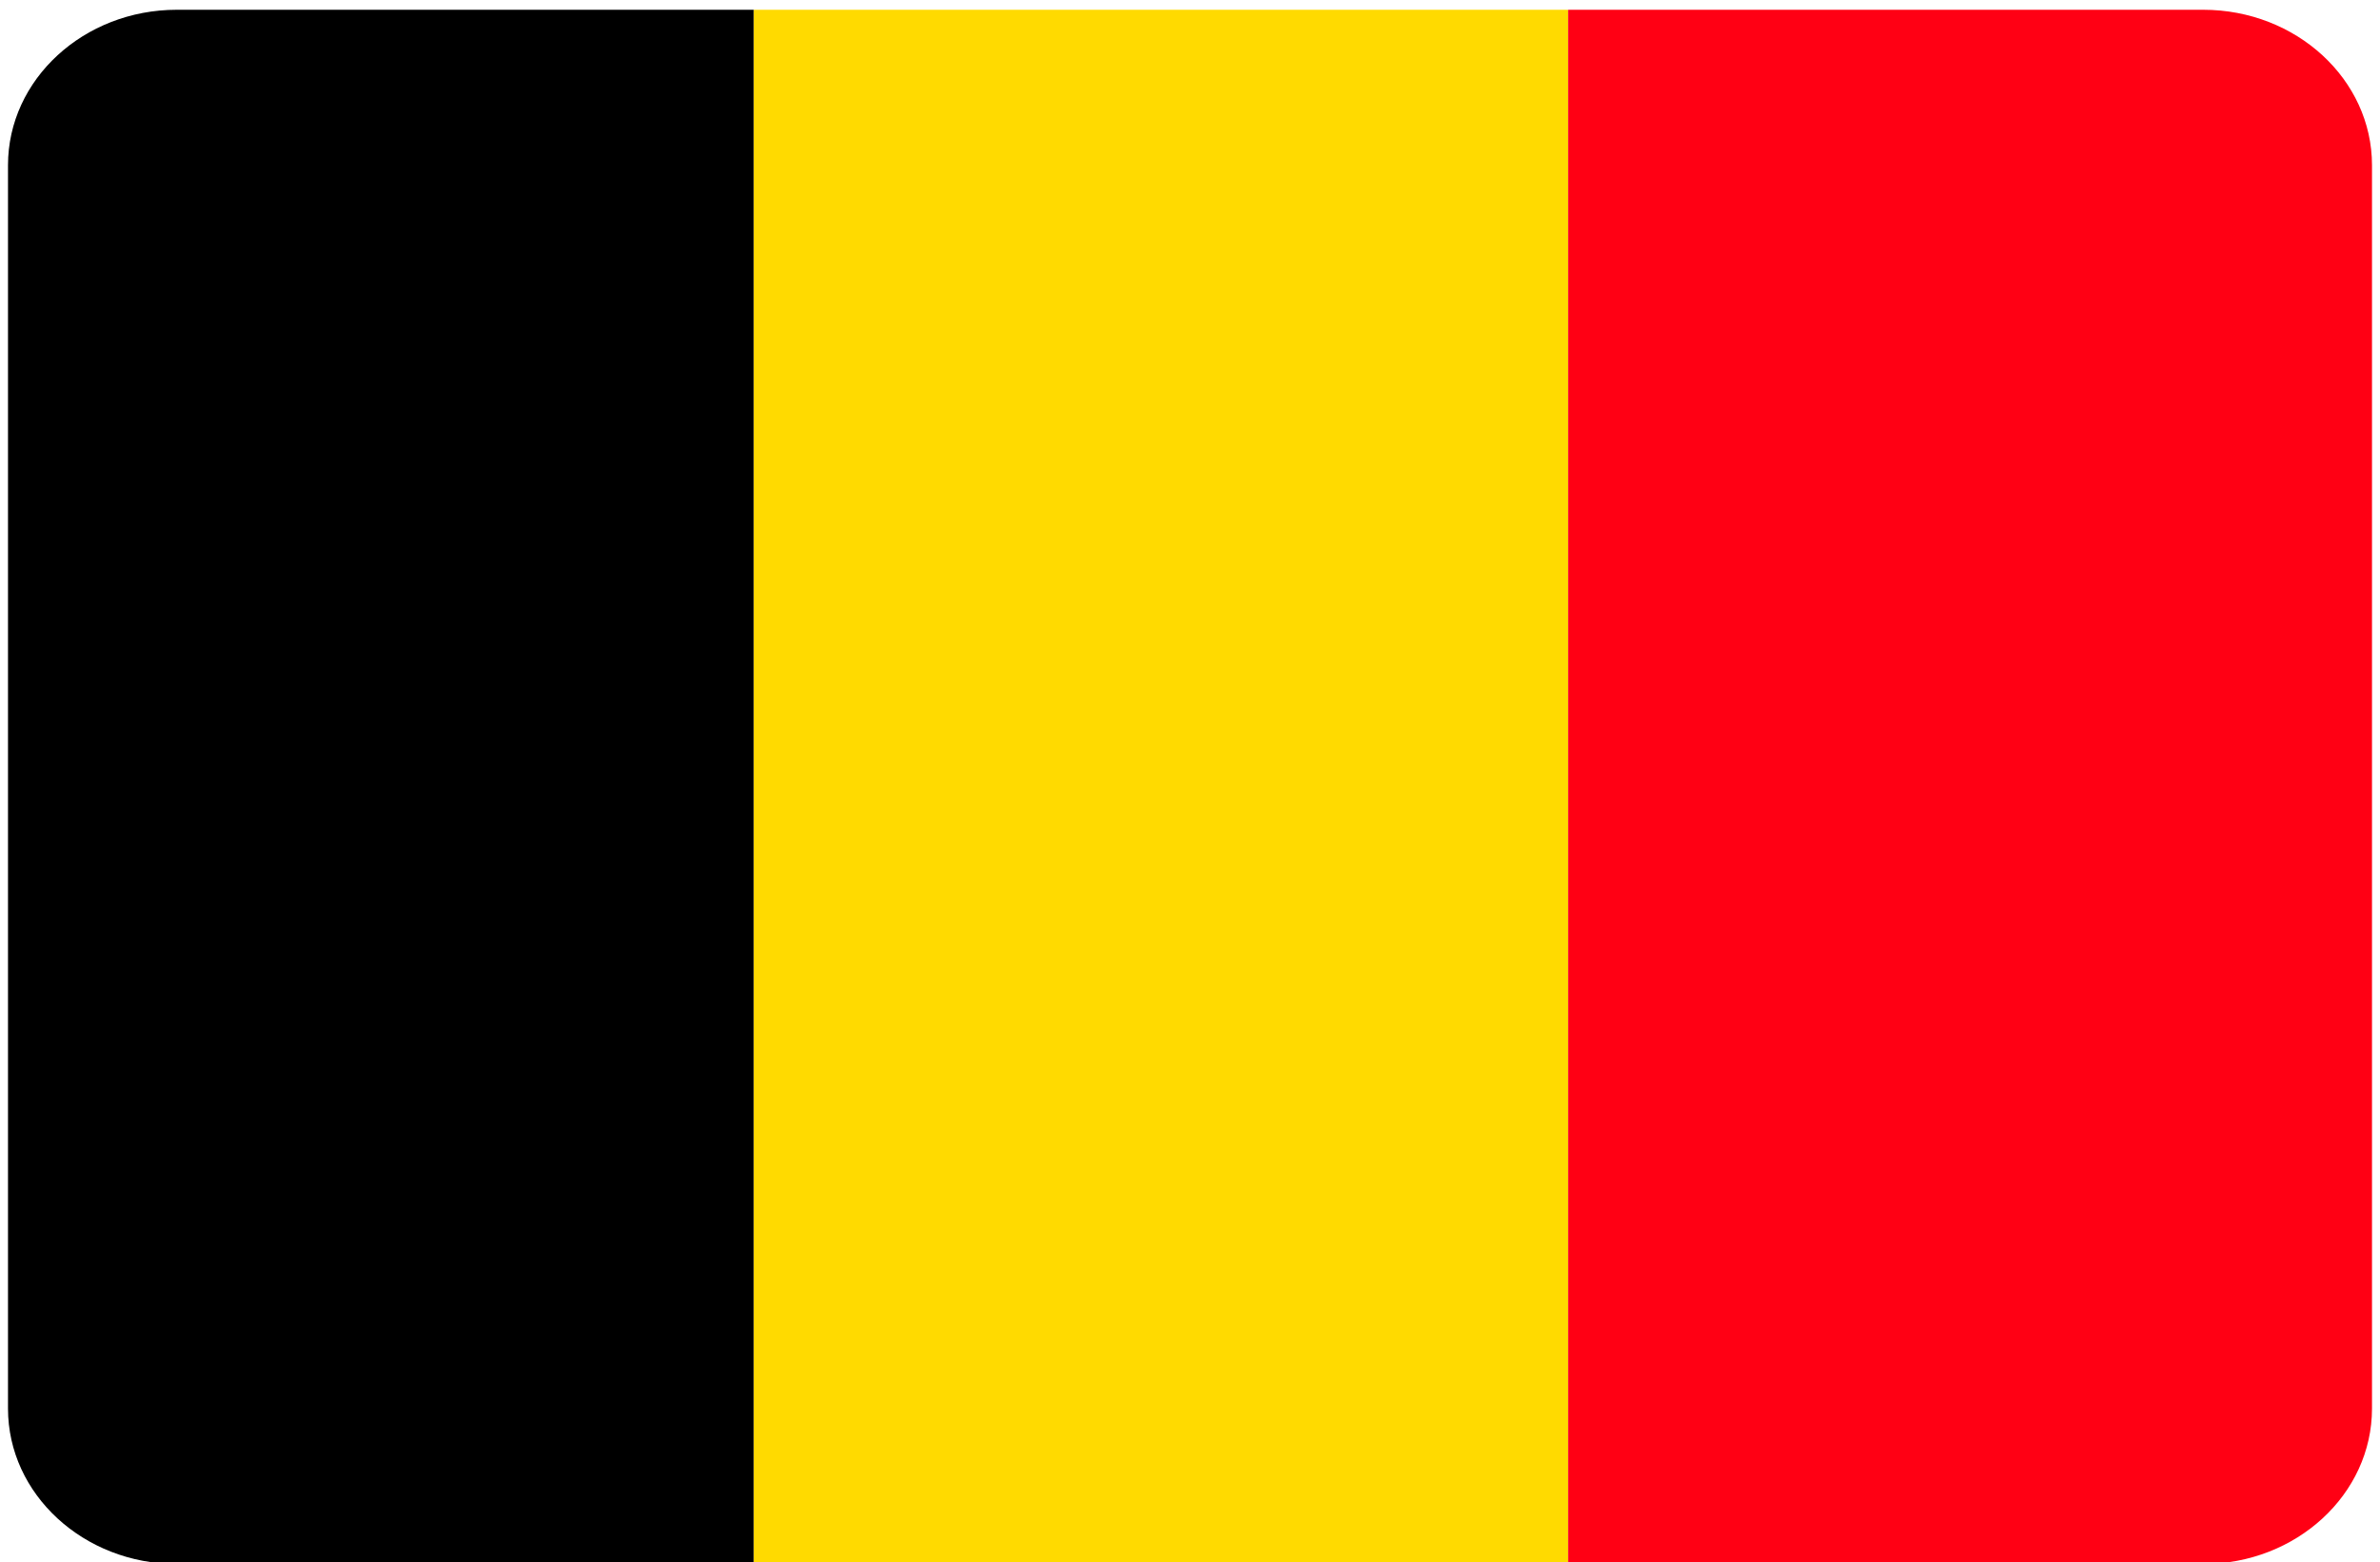 <?xml version="1.0" encoding="utf-8"?>
<!-- Generator: Adobe Illustrator 16.0.0, SVG Export Plug-In . SVG Version: 6.00 Build 0)  -->
<!DOCTYPE svg PUBLIC "-//W3C//DTD SVG 1.1//EN" "http://www.w3.org/Graphics/SVG/1.1/DTD/svg11.dtd">
<svg version="1.1" id="图层_1" xmlns="http://www.w3.org/2000/svg" xmlns:xlink="http://www.w3.org/1999/xlink" x="0px" y="0px"
	 width="304.688px" height="200px" viewBox="0 0 304.688 200" enable-background="new 0 0 304.688 200" xml:space="preserve">
<g>
	<defs>
		<path id="SVGID_1_" d="M22.641,1.25h259.407c11.926,0,21.615,8.924,21.615,19.9v159.2c0,10.979-9.689,19.9-21.615,19.9H22.641
			c-11.925,0-21.617-8.924-21.617-19.9V21.15C1.024,10.174,10.717,1.25,22.641,1.25z"/>
	</defs>
	<clipPath id="SVGID_2_">
		<use xlink:href="#SVGID_1_"  overflow="visible"/>
	</clipPath>
	<path clip-path="url(#SVGID_2_)" d="M-7.75-3.5H96.5V205H-7.75V-3.5z"/>
	<path clip-path="url(#SVGID_2_)" fill="#FFDA00" d="M96.5-3.5h104.25V205H96.5V-3.5z"/>
	<path clip-path="url(#SVGID_2_)" fill="#FF0014" d="M200.75-3.5H305V205H200.75V-3.5z"/>
</g>
</svg>

